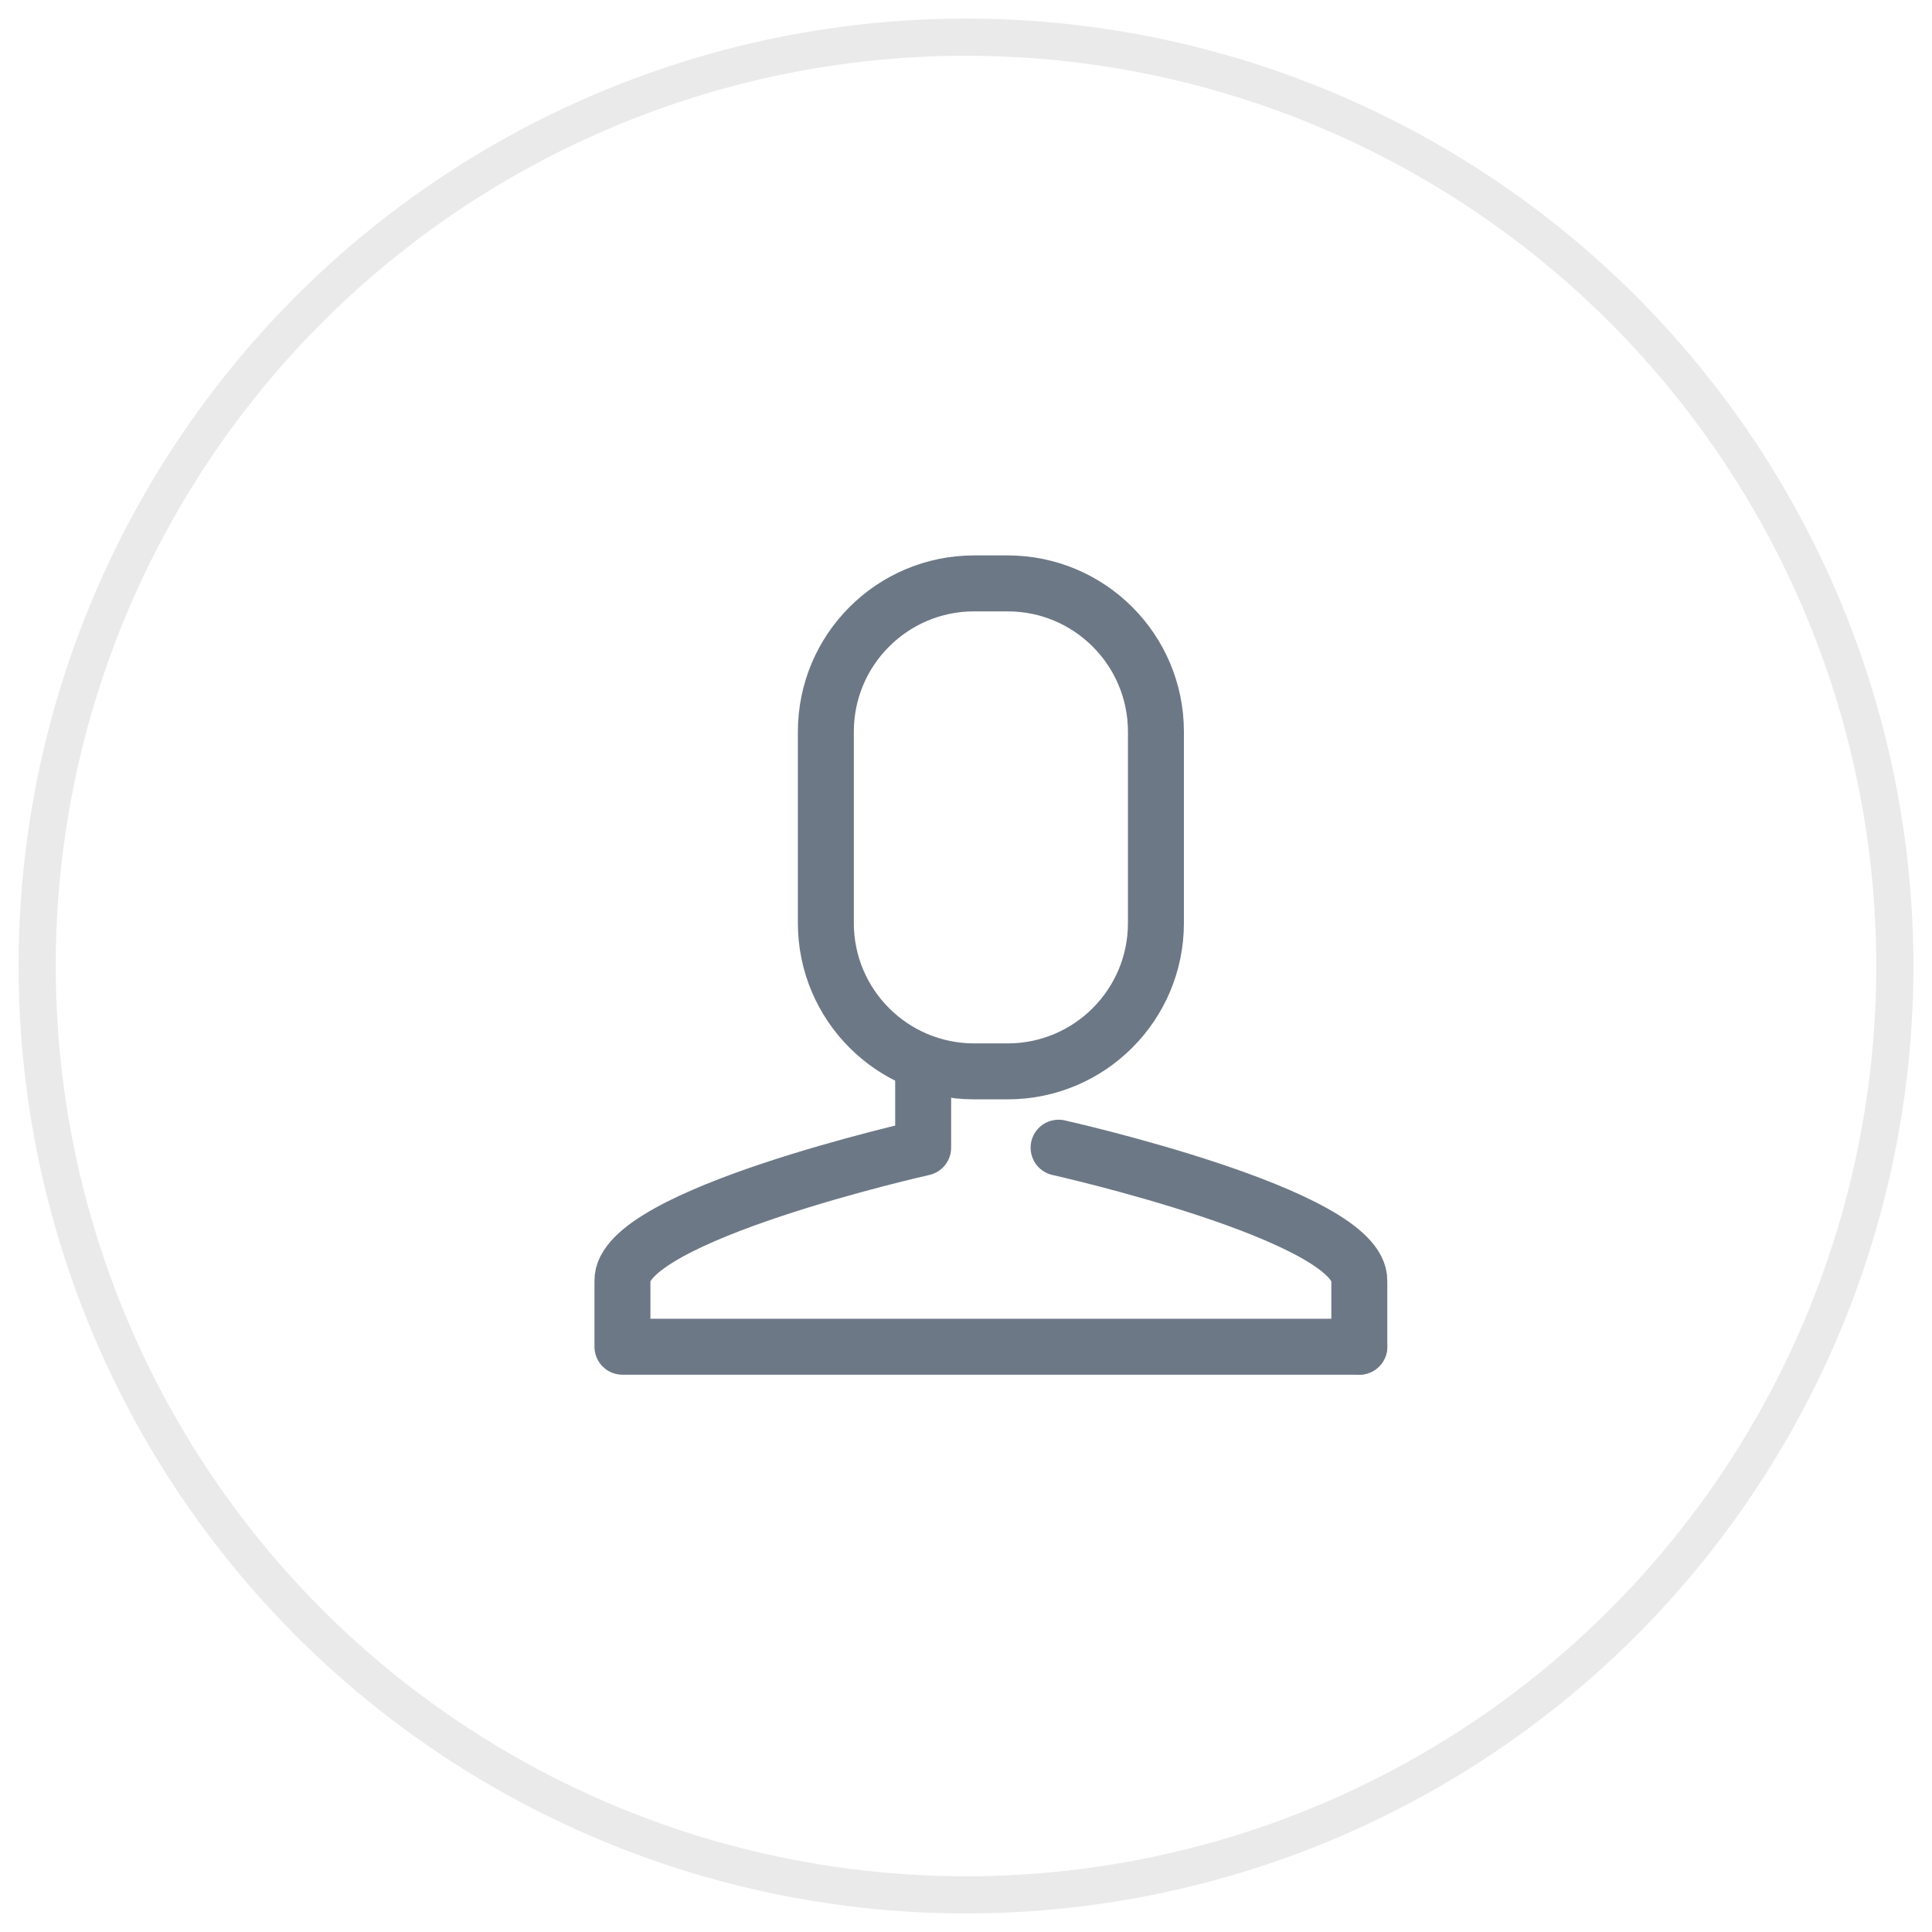 <?xml version="1.0" encoding="UTF-8"?>
<svg width="52px" height="52px" viewBox="0 0 52 52" version="1.1" xmlns="http://www.w3.org/2000/svg" xmlns:xlink="http://www.w3.org/1999/xlink">
    <title>ic_account_default</title>
    <g id="icons" stroke="none" stroke-width="1" fill="none" fill-rule="evenodd">
        <g id="Artboard" transform="translate(-428, -61)">
            <g id="ic_account_default" transform="translate(429, 62)">
                <circle id="Oval-8-Copy-2" stroke="#979797" opacity="0.2" cx="25" cy="25" r="25"></circle>
                <g id="Page-1" transform="translate(15, 14)" stroke="#6D7886" stroke-linecap="round" stroke-linejoin="round" stroke-width="1.506">
                    <path d="M15.112,9.844 C15.112,12.048 13.325,13.836 11.12,13.836 L10.219,13.836 C8.015,13.836 6.228,12.048 6.228,9.844 L6.228,4.694 C6.228,2.489 8.015,0.702 10.219,0.702 L11.12,0.702 C13.325,0.702 15.112,2.489 15.112,4.694 L15.112,9.844 L15.112,9.844 Z" id="Stroke-1"></path>
                    <path d="M20.586,21.247 L10.67,21.247 L0.753,21.247 L0.753,19.481 C0.694,17.715 8.847,15.89 8.847,15.89 L8.847,13.933" id="Stroke-3"></path>
                    <path d="M12.492,15.89 C12.492,15.89 20.645,17.715 20.586,19.481 L20.586,21.247" id="Stroke-5"></path>
                </g>
            </g>
        </g>
    </g>
</svg>